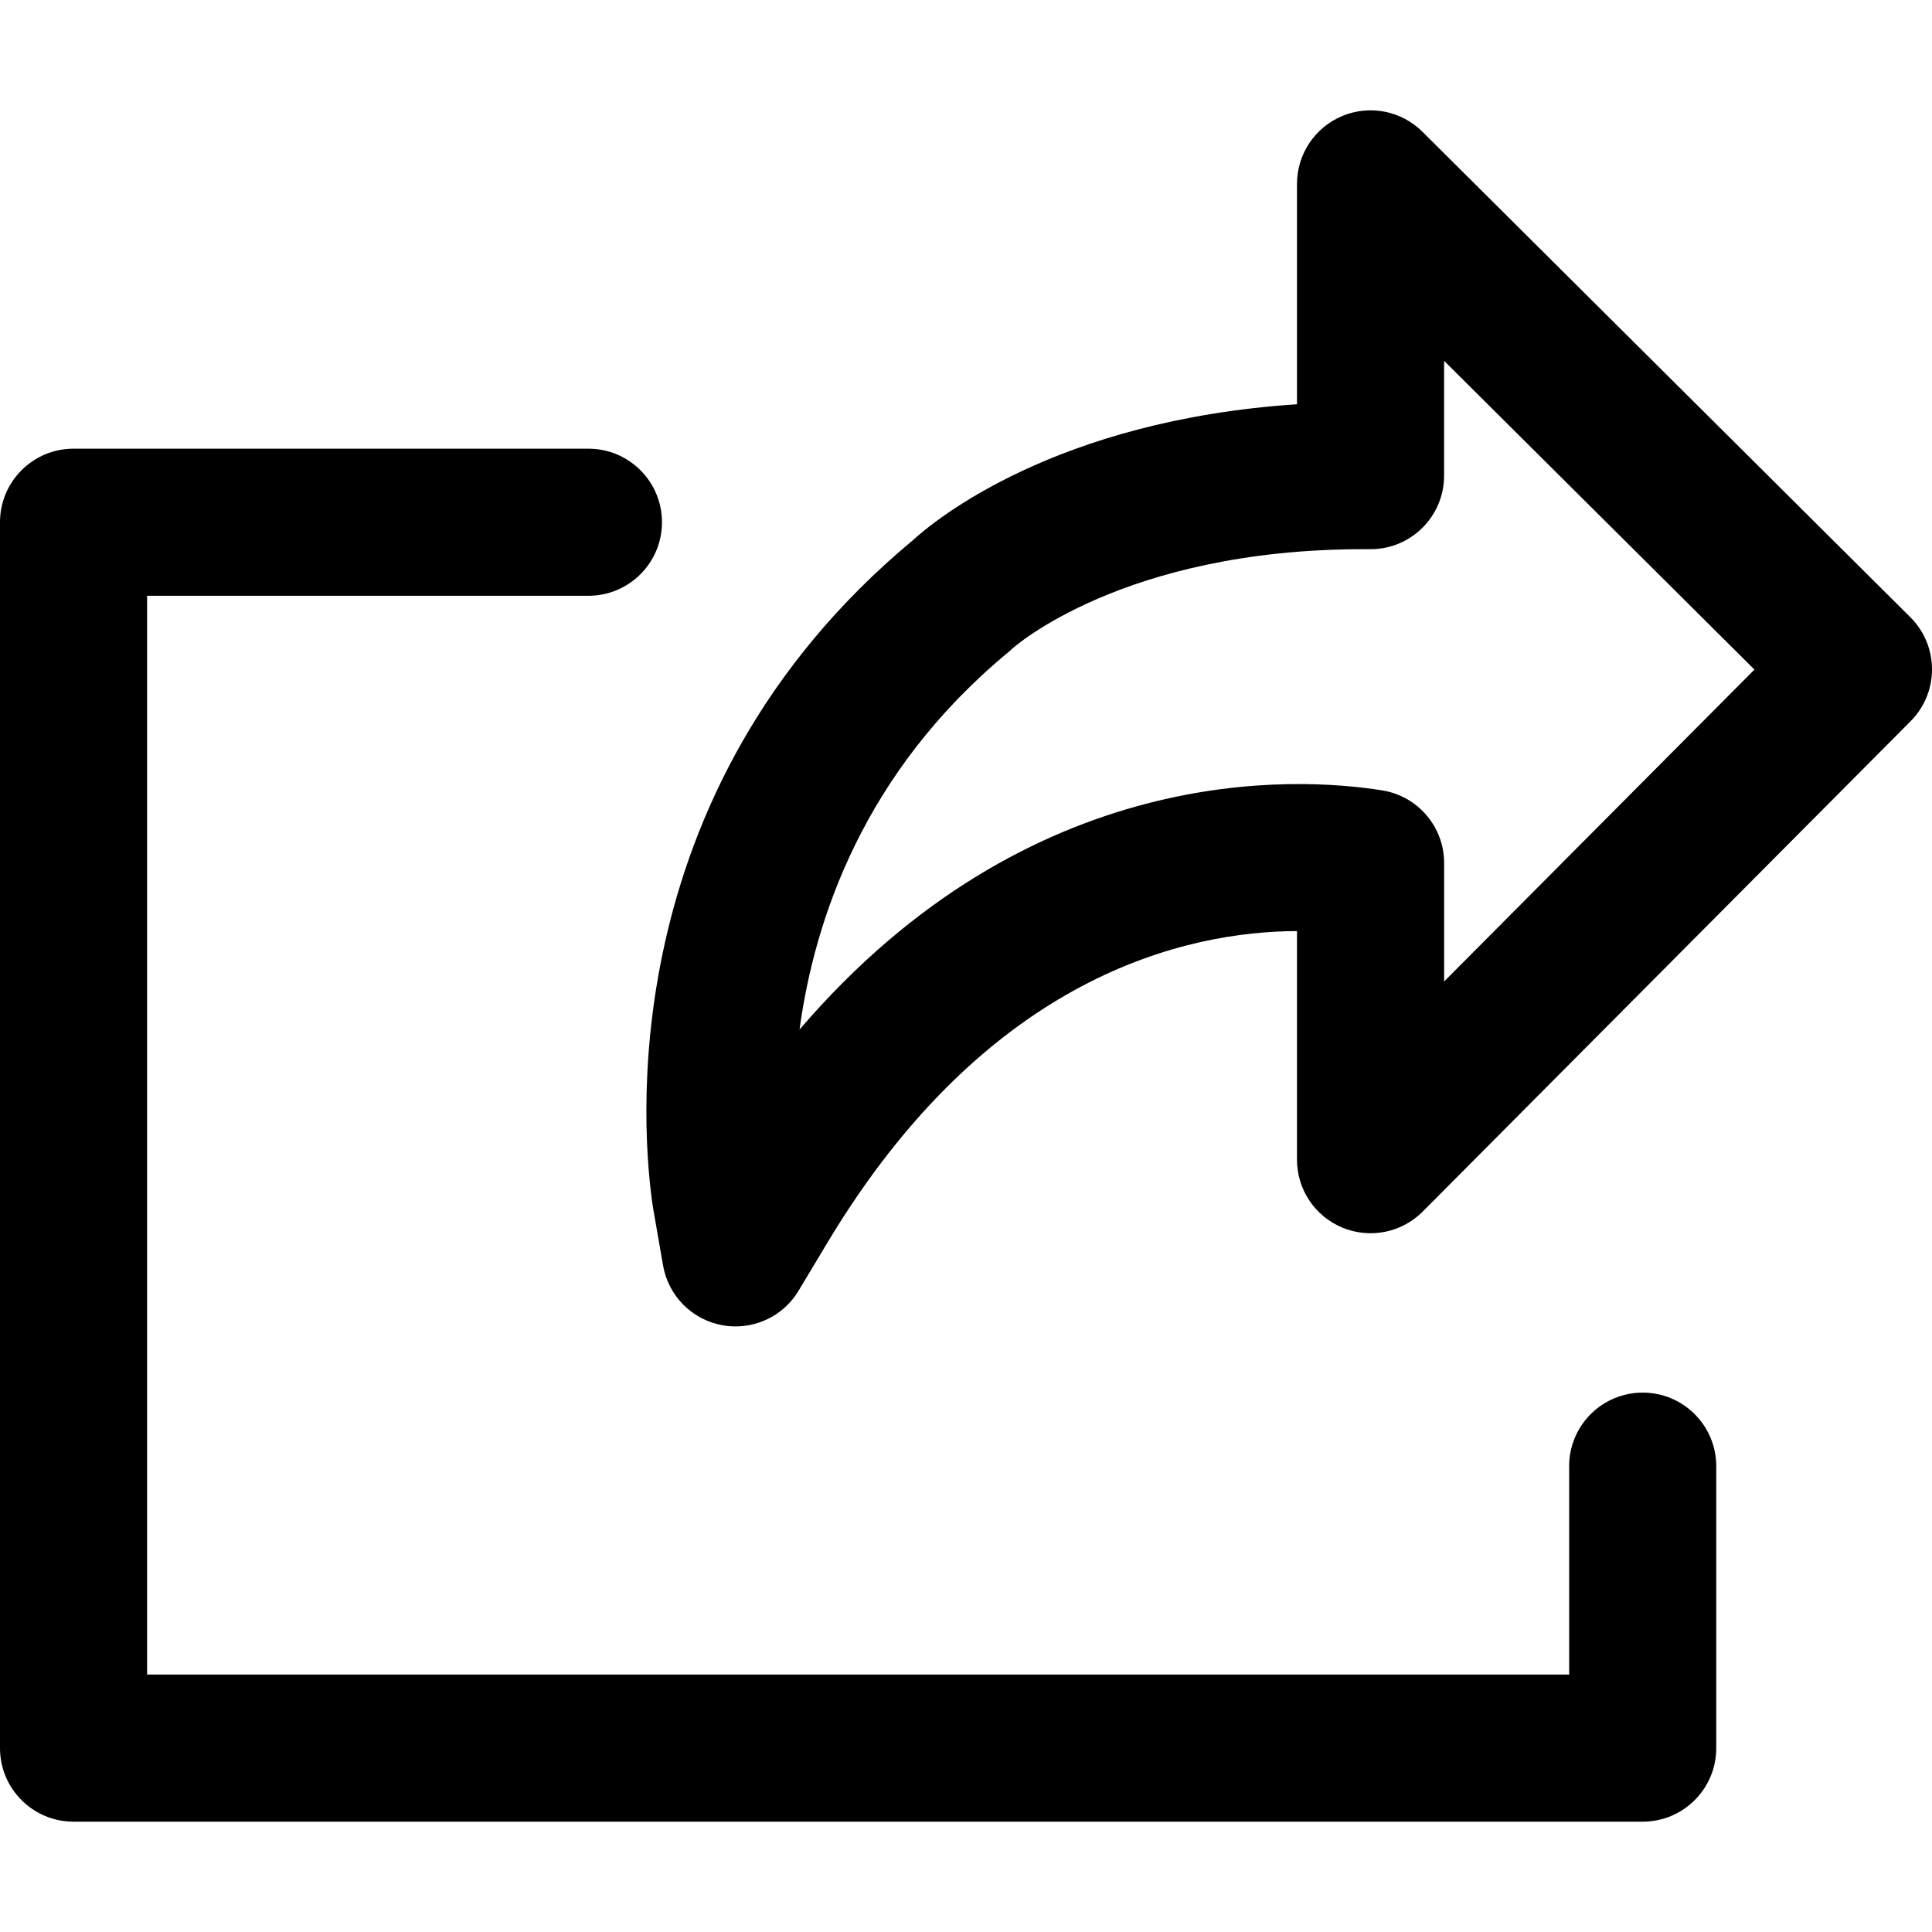 <?xml version="1.0" encoding="UTF-8"?> <!-- Generator: Adobe Illustrator 19.0.0, SVG Export Plug-In . SVG Version: 6.00 Build 0) --> <svg xmlns="http://www.w3.org/2000/svg" xmlns:xlink="http://www.w3.org/1999/xlink" id="Capa_1" x="0px" y="0px" viewBox="0 0 511.998 511.998" style="enable-background:new 0 0 511.998 511.998;" xml:space="preserve"> <g> <g> <path d="M506.256,163.568L376.963,34.918c-5.588-5.562-13.97-7.212-21.234-4.184c-7.277,3.021-12.014,10.123-12.014,17.998v58.399 c-64.097,4.236-96.104,30.811-101.887,36.106c-80.432,66.943-71.537,158.226-68.834,176.387c0.039,0.26,0.078,0.526,0.123,0.786 l2.599,14.944c1.397,8.031,7.628,14.34,15.633,15.828c1.195,0.221,2.391,0.331,3.574,0.331c6.764,0,13.151-3.522,16.711-9.467 l7.79-12.982c42.584-70.822,95.207-82.225,124.29-82.323v60.589c0,7.894,4.763,15.003,12.066,18.017 c7.303,3.008,15.691,1.319,21.253-4.269L506.328,191.13C513.917,183.502,513.884,171.157,506.256,163.568z M382.707,260.1v-31.389 c0-9.571-6.939-17.725-16.387-19.245c-22.494-3.619-93.291-7.979-154.432,63.376c3.944-29.122,16.991-68.262,55.248-99.938 c0.468-0.39,0.63-0.52,1.059-0.949c0.286-0.266,29.356-26.412,93.063-26.412h1.949c10.766,0,19.492-8.726,19.492-19.492V95.624 l82.245,81.823L382.707,260.1z"></path> </g> </g> <g> <g> <path d="M435.33,369.056c-10.766,0-19.492,8.726-19.492,19.492v55.228H38.985V157.889h116.954 c10.766,0,19.492-8.726,19.492-19.492s-8.726-19.492-19.492-19.492H19.492C8.726,118.904,0,127.63,0,138.396v324.873 c0,10.766,8.726,19.492,19.492,19.492H435.33c10.766,0,19.492-8.726,19.492-19.492v-74.721 C454.822,377.782,446.096,369.056,435.33,369.056z"></path> </g> </g> <g> </g> <g> </g> <g> </g> <g> </g> <g> </g> <g> </g> <g> </g> <g> </g> <g> </g> <g> </g> <g> </g> <g> </g> <g> </g> <g> </g> <g> </g> </svg> 